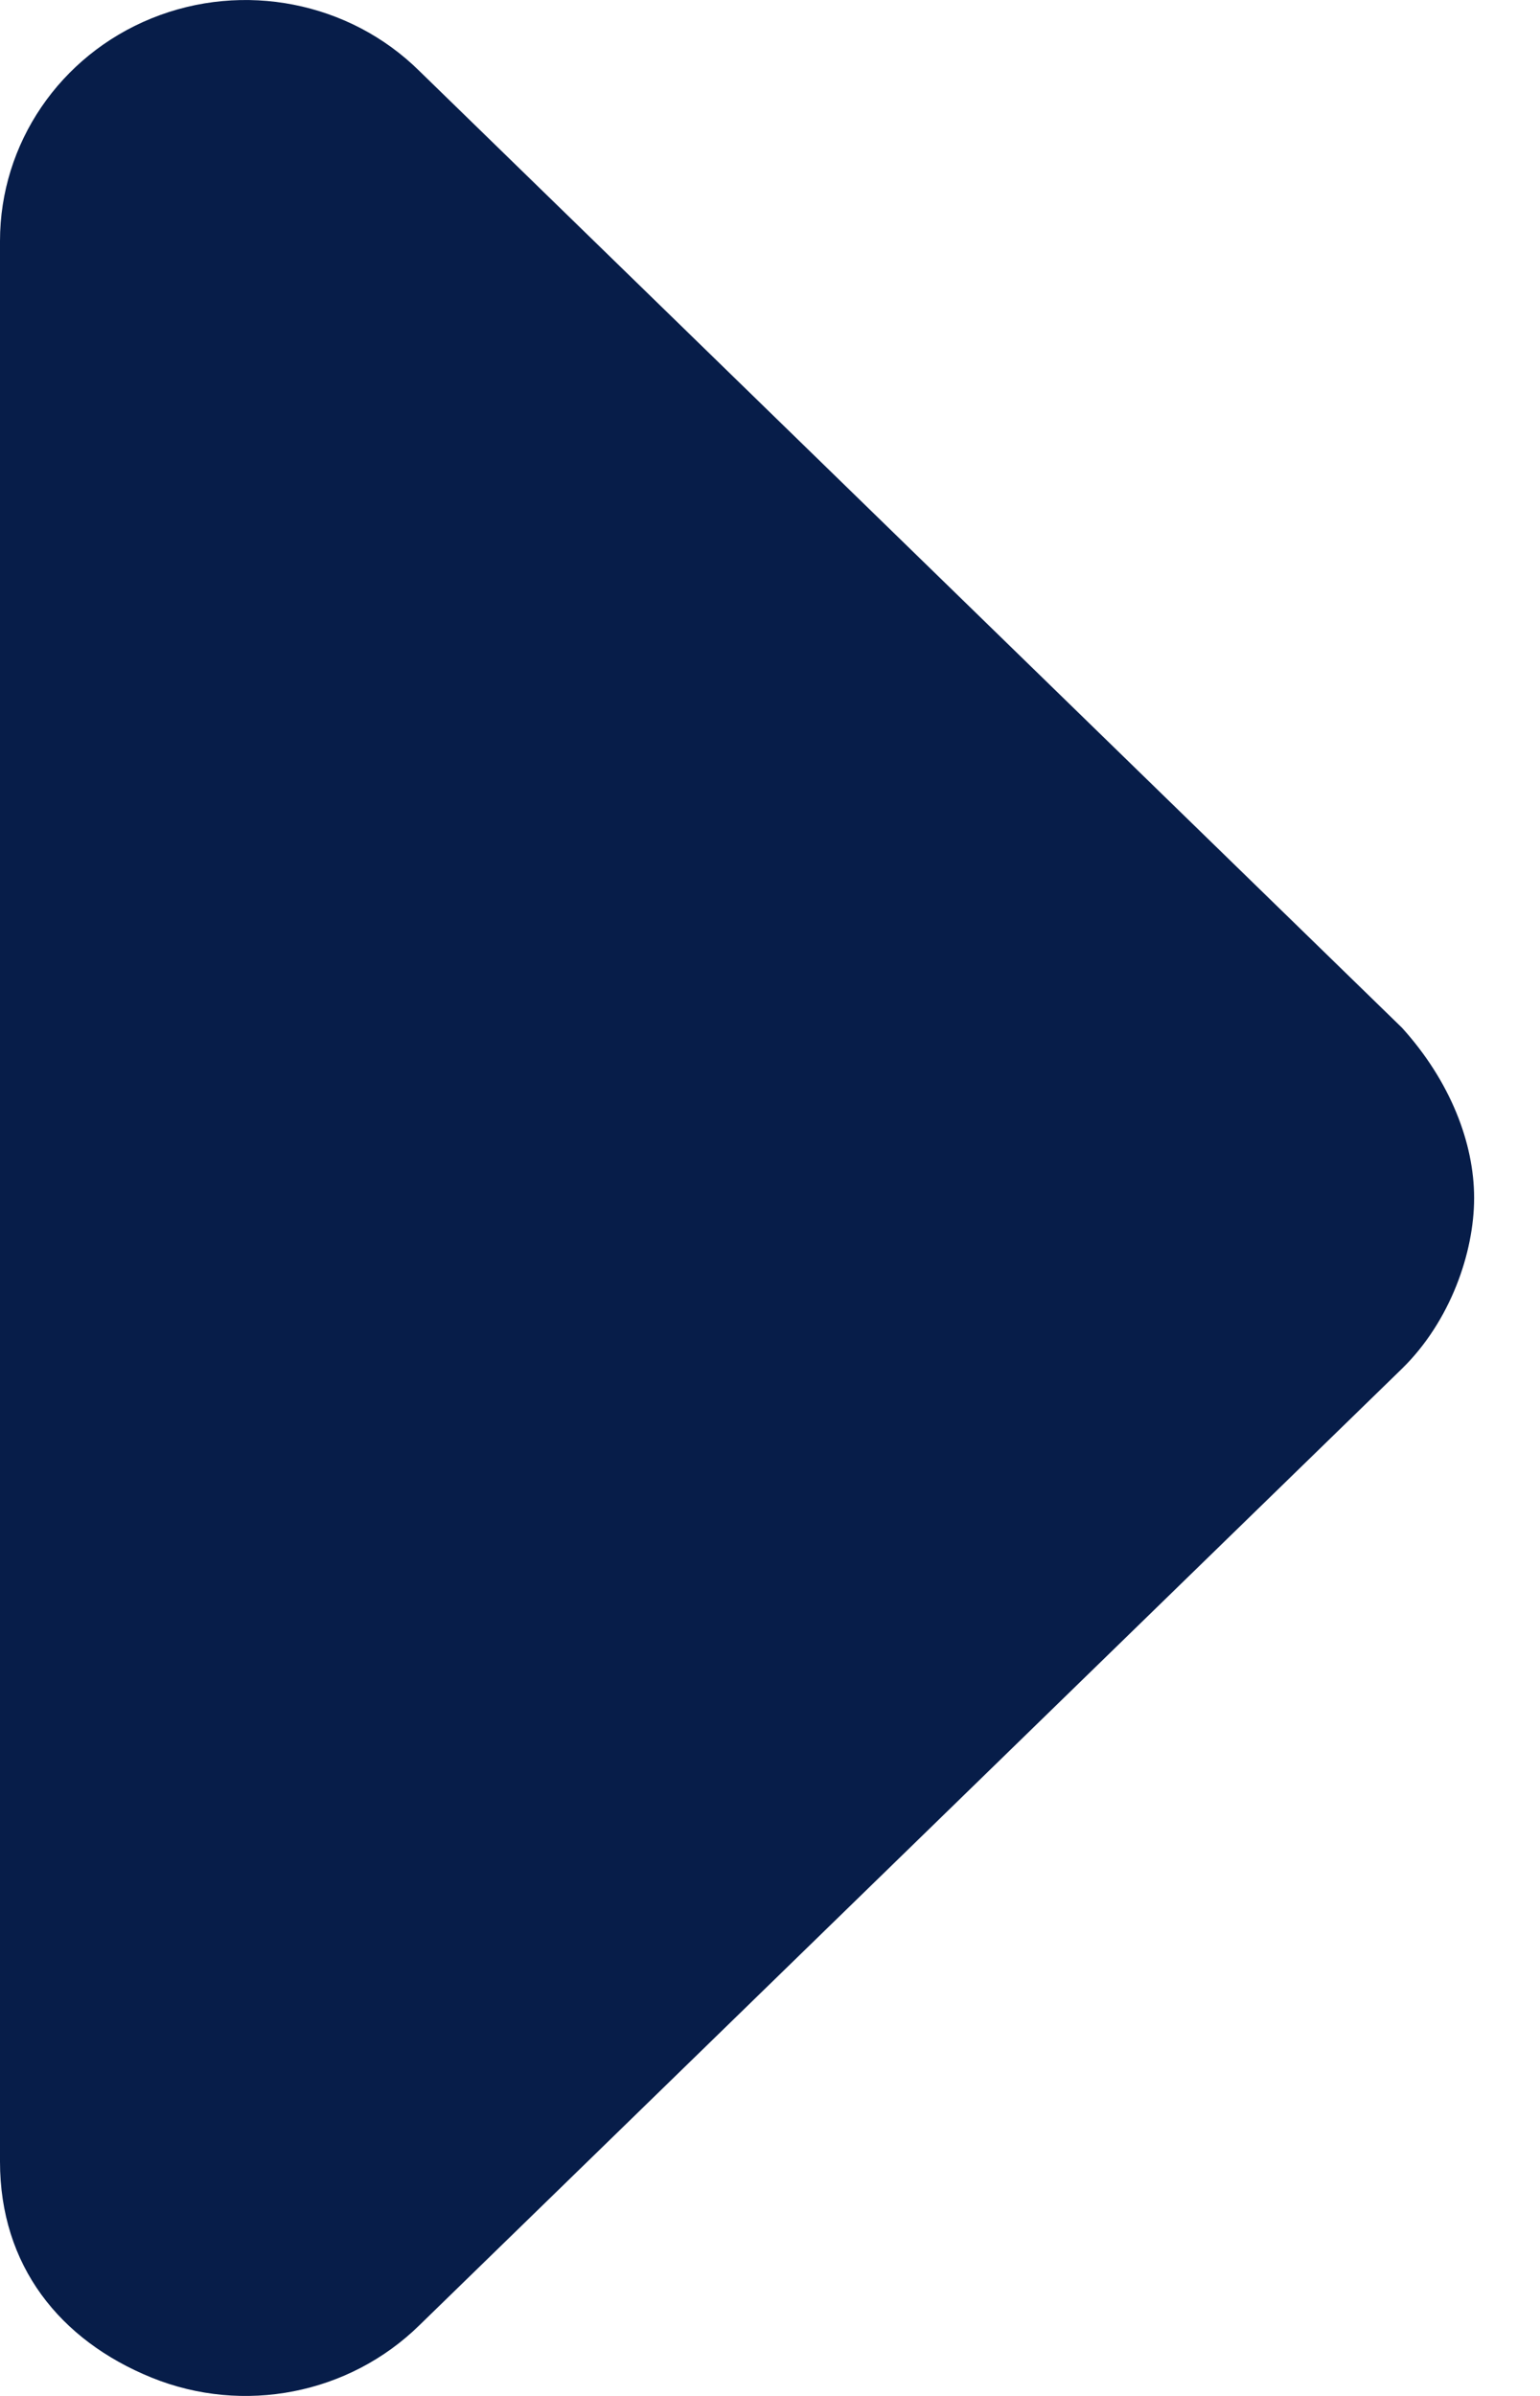<?xml version="1.0" encoding="UTF-8"?>
<svg width="9px" height="14px" viewBox="0 0 9 14" version="1.1" xmlns="http://www.w3.org/2000/svg" xmlns:xlink="http://www.w3.org/1999/xlink">
    <title>caret-right-solid</title>
    <g id="Page-1" stroke="none" stroke-width="1" fill="none" fill-rule="evenodd">
        <g id="Next-Previous-Select-another-sugroup" transform="translate(-830, -706)" fill="#071D49" fill-rule="nonzero">
            <g id="caret-right-solid" transform="translate(830, 706)">
                <path d="M2.45,0.414 L8.194,6.006 C8.476,6.318 8.615,6.679 8.615,7 C8.615,7.321 8.475,7.721 8.195,7.996 L2.451,13.587 C2.04,13.99 1.423,14.111 0.886,13.893 C0.349,13.675 0,13.238 0,12.631 L0,1.408 C0,0.839 0.349,0.325 0.886,0.107 C1.423,-0.111 2.042,0.011 2.45,0.414 Z" id="Path"></path>
            </g>
        </g>
    </g>
</svg>